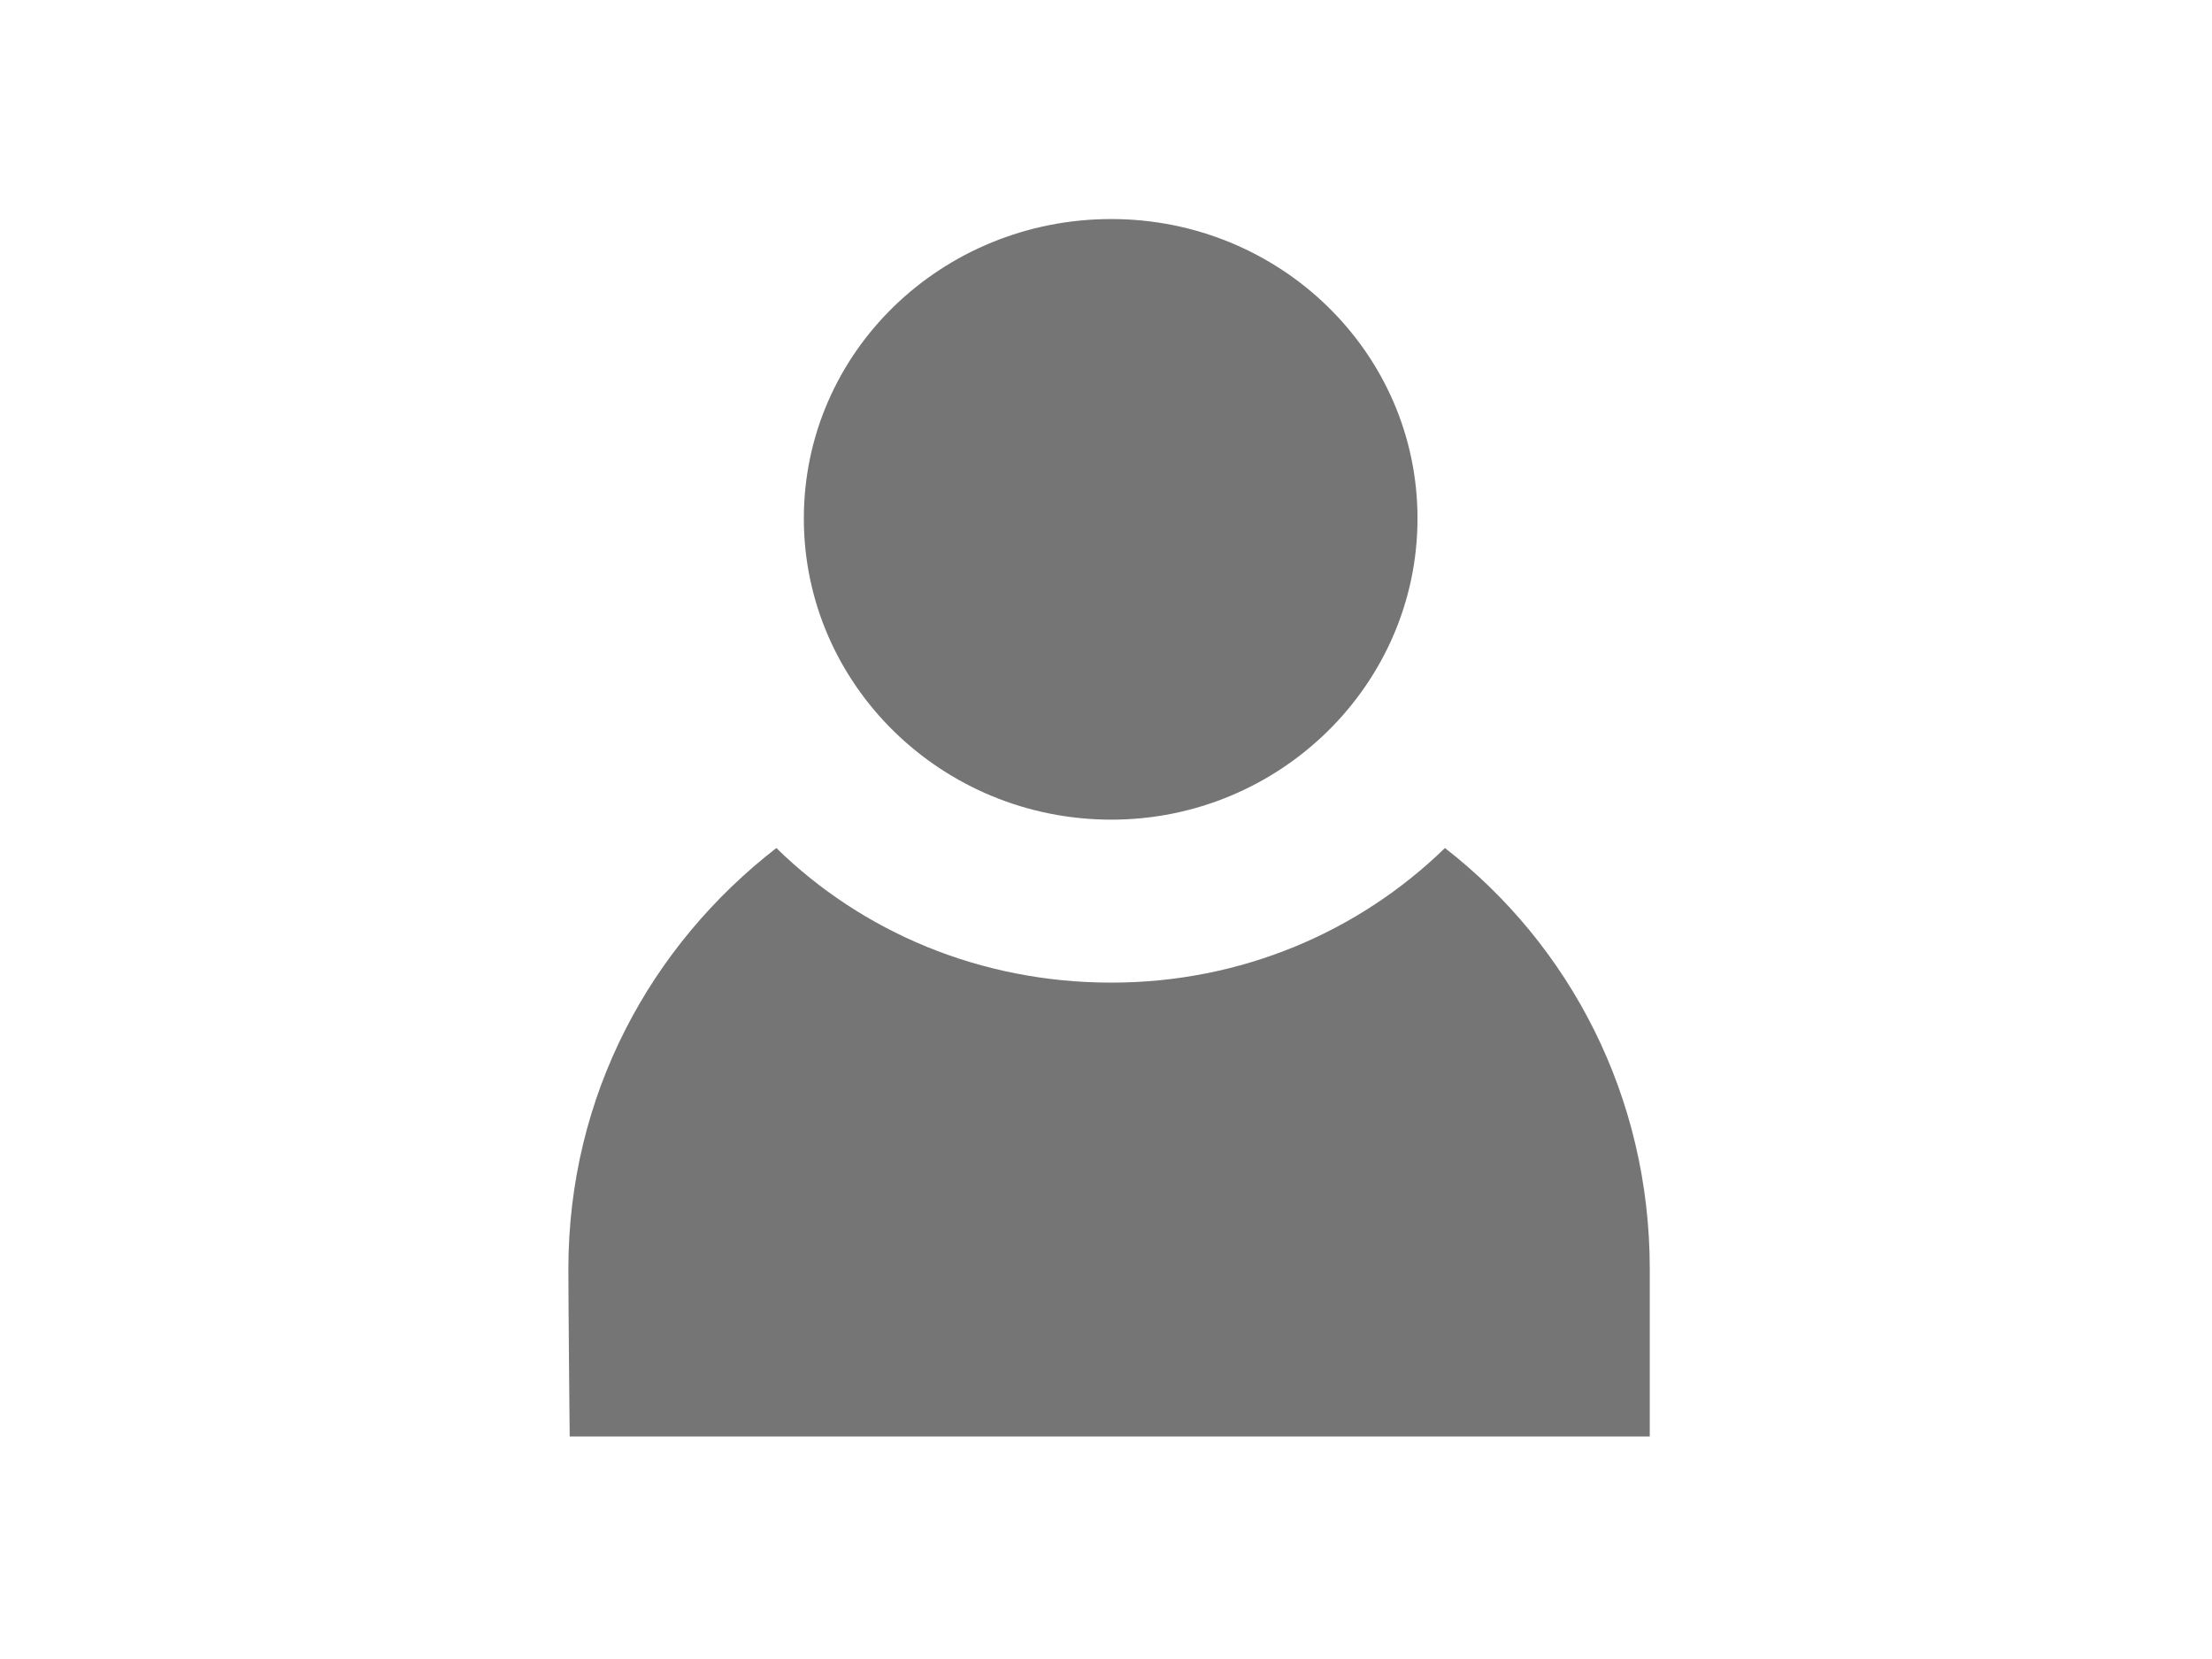<?xml version="1.0" encoding="utf-8"?>
<!-- Generator: Adobe Illustrator 23.0.4, SVG Export Plug-In . SVG Version: 6.00 Build 0)  -->
<svg version="1.1" id="Layer_1" xmlns="http://www.w3.org/2000/svg" xmlns:xlink="http://www.w3.org/1999/xlink" x="0px" y="0px" viewBox="0 0 400 300" style="enable-background:new 0 0 400 300;" xml:space="preserve">
<style type="text/css">
	.st0{fill-rule:evenodd;clip-rule:evenodd;fill:#757575;}
</style>
<path class="st0" d="M256.33,93.75c0,30.04-24.91,54.47-55.36,54.47c-30.69,0-55.61-24.42-55.61-54.47s24.91-54.14,55.61-54.14
	C231.41,39.61,256.33,63.71,256.33,93.75z"/>
<path class="st0" d="M261.29,153.35c-15.55,15.14-36.8,24.34-60.33,24.34c-23.77,0-45.1-9.2-60.57-24.34
	c-22.71,17.59-37.61,44.7-37.61,76.12c0,6.51,0.24,30.61,0.24,30.29h195.31v-30.29C298.33,198.29,283.92,170.93,261.29,153.35z"/>
</svg>

